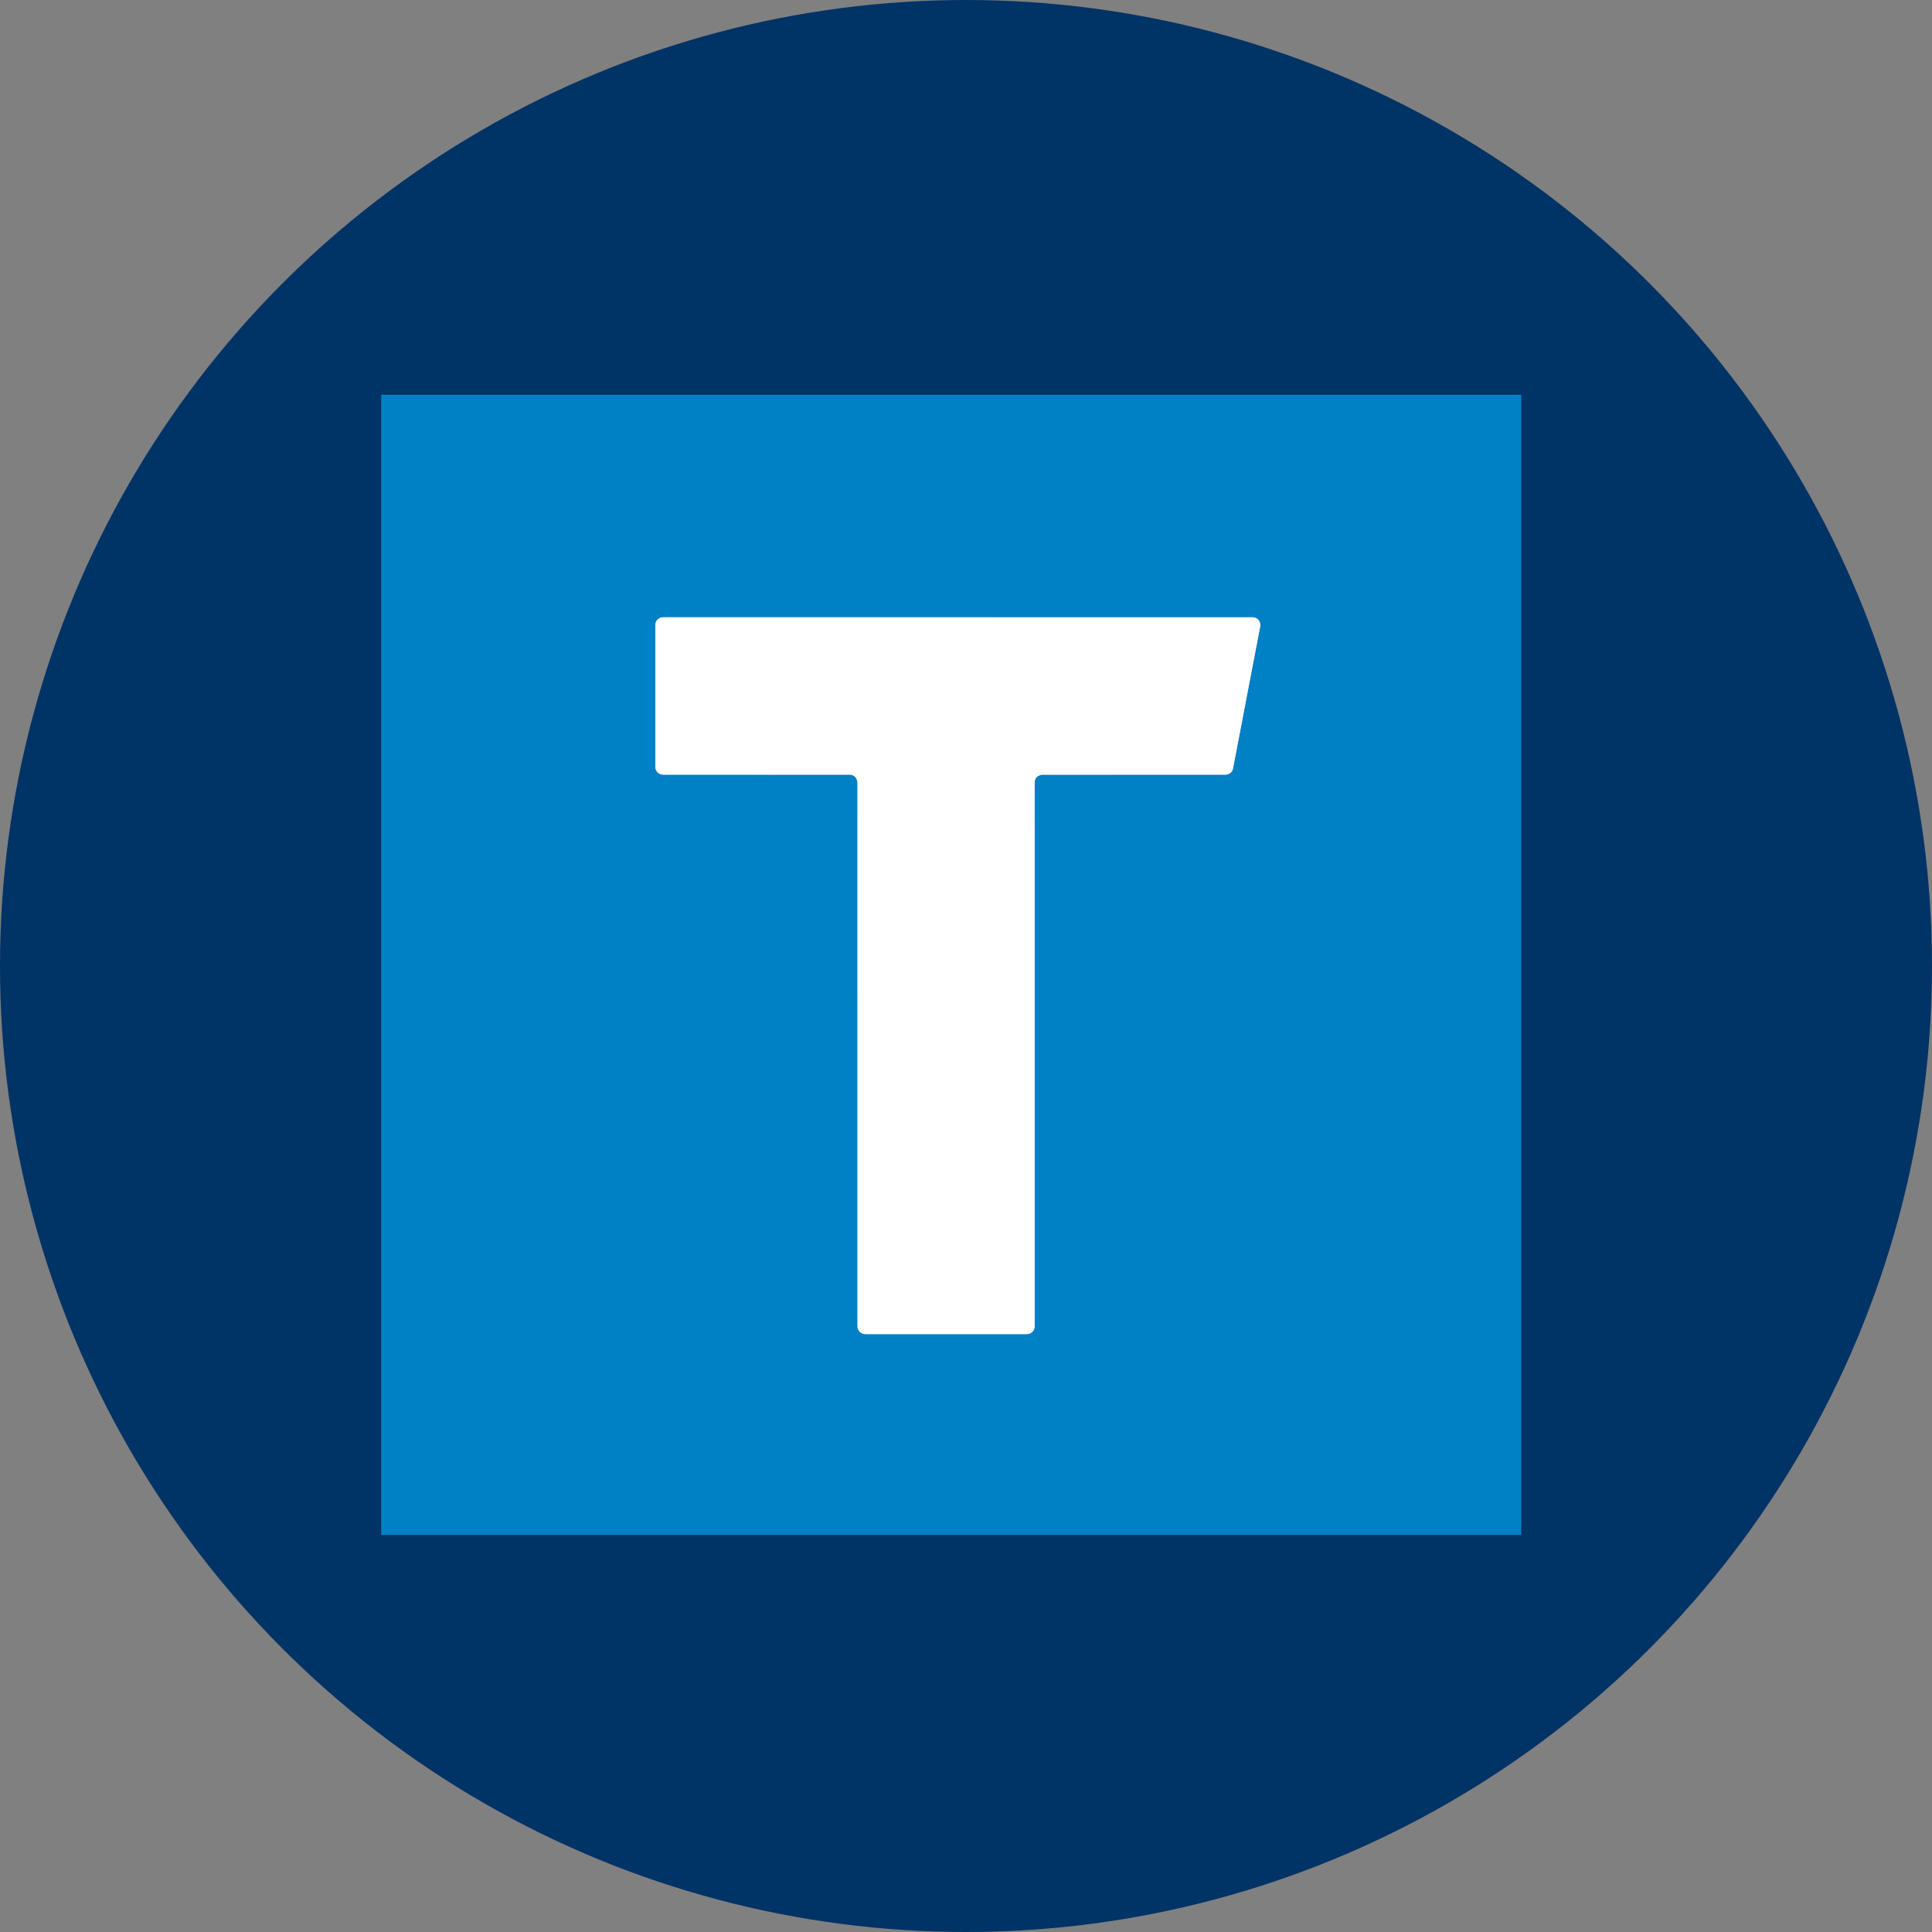 <svg xmlns="http://www.w3.org/2000/svg" width="64" height="64"><rect width="100%" height="100%" fill="#808080" stroke="none"/><defs><linearGradient id="b" x1=".147" y1=".802" x2=".625" y2="-.064" gradientUnits="objectBoundingBox"><stop offset="0" stop-color="#f2f2f2"/><stop offset=".511" stop-color="#fff"/><stop offset="1" stop-color="#ccc"/></linearGradient><clipPath id="a"><path d="M0 0h64v64H0z"/></clipPath></defs><g clip-path="url(#a)"><circle cx="32" cy="32" r="32" fill="#036"/><path fill="#0080c5" d="M12.627 13.077h37.767v37.767H12.627z"/><path d="M28.15 25.661a.257.257 0 0 1 .183.075.482.482 0 0 1 .074.182v18.017a.258.258 0 0 0 .076.181.254.254 0 0 0 .181.076h5.355a.257.257 0 0 0 .18-.076.269.269 0 0 0 .074-.181V25.918a.267.267 0 0 1 .073-.182.476.476 0 0 1 .181-.075h6.067a.254.254 0 0 0 .251-.207l.9-4.7a.264.264 0 0 0-.053-.212.257.257 0 0 0-.2-.093H21.968a.26.26 0 0 0-.183.075.261.261 0 0 0-.074.181v4.7a.259.259 0 0 0 .074.18.26.26 0 0 0 .183.075Z" fill="url(#b)"/><path d="M34.273 25.921a.26.26 0 0 1 .26-.26h6.061a.254.254 0 0 0 .251-.207l.9-4.7a.264.264 0 0 0-.053-.212.257.257 0 0 0-.2-.093H21.968a.26.26 0 0 0-.183.075.261.261 0 0 0-.074.181v4.7a.259.259 0 0 0 .074.18.26.26 0 0 0 .183.075h6.179a.26.26 0 0 1 .26.26v18.015a.258.258 0 0 0 .076.181.254.254 0 0 0 .181.076h5.355a.257.257 0 0 0 .18-.076.269.269 0 0 0 .074-.181Z" fill="#fff"/></g></svg>
